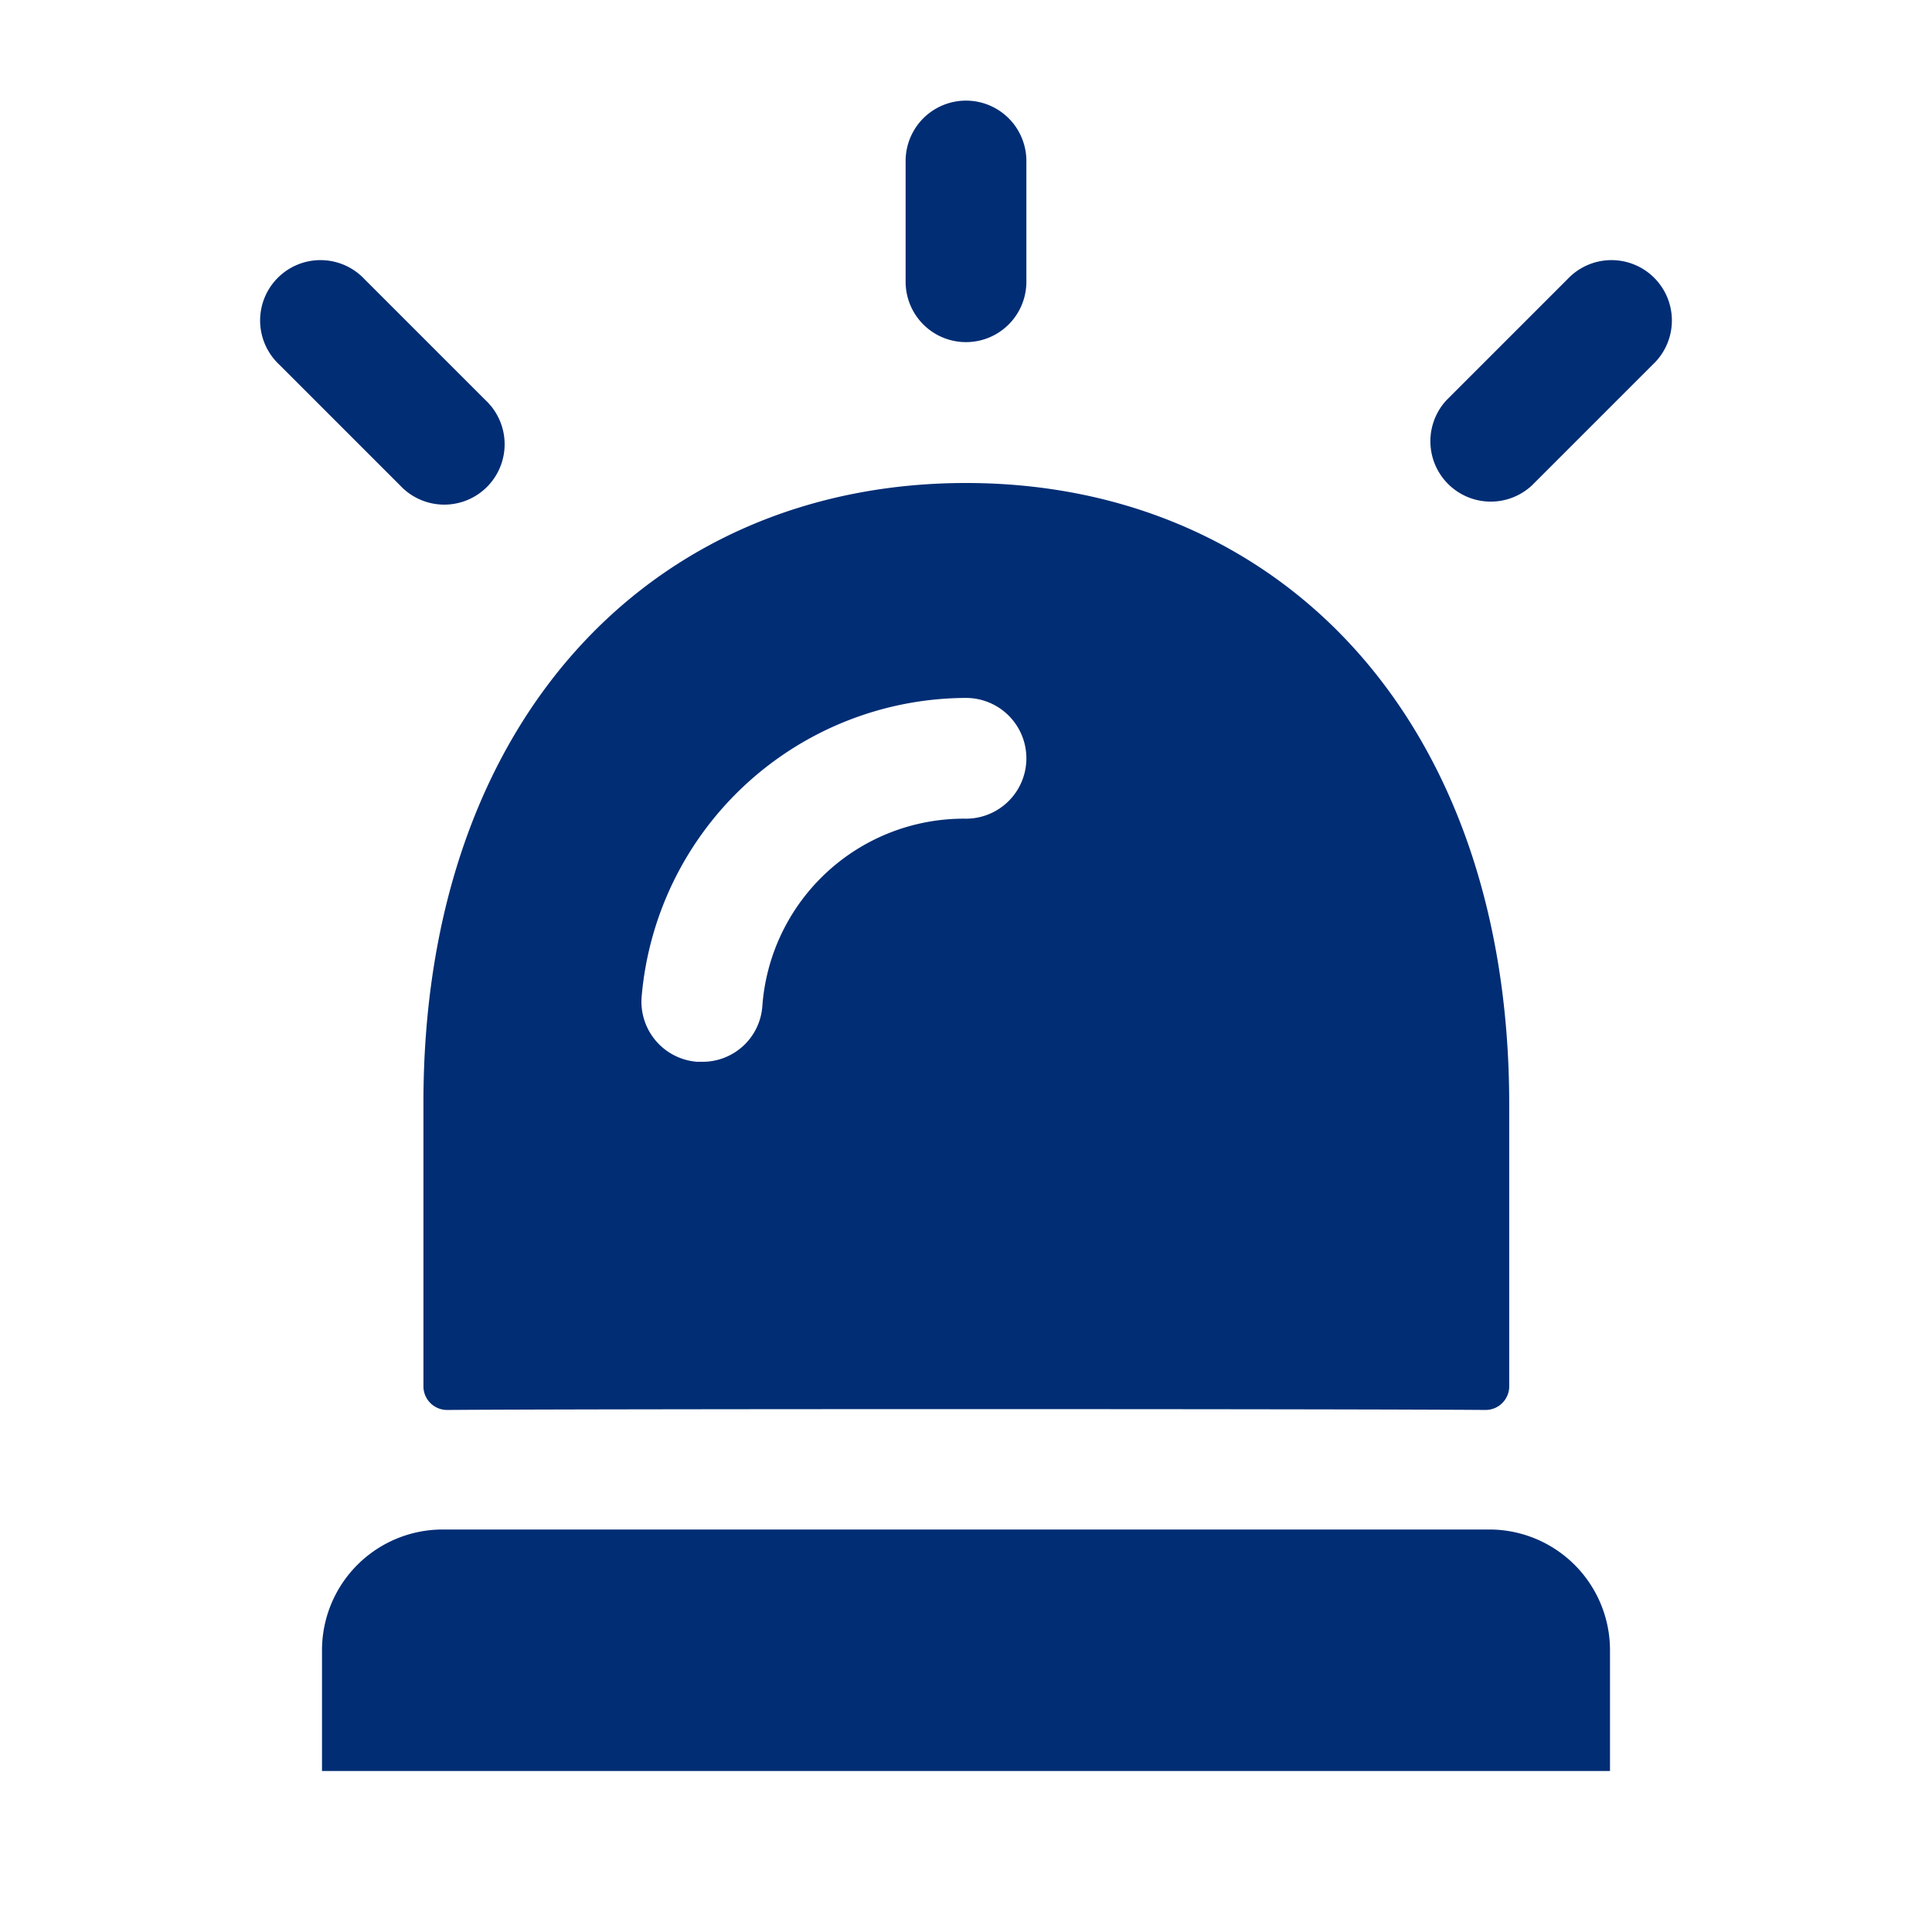 <svg xmlns="http://www.w3.org/2000/svg" version="1.1" xmlns:xlink="http://www.w3.org/1999/xlink" width="512" height="512" x="0" y="0" viewBox="0 0 24 24" style="enable-background:new 0 0 512 512" xml:space="preserve" class=""><g><path d="M5.26 17.215a.294.294 0 0 0 .3.3c1.788-.014 11.1-.014 12.888 0a.294.294 0 0 0 .3-.3V13.7C18.74 8.89 15.85 6 12 6s-6.74 2.89-6.74 7.7zM12 8.67a.75.75 0 0 1 0 1.5 2.51 2.51 0 0 0-2.53 2.33.744.744 0 0 1-.75.69h-.06a.749.749 0 0 1-.69-.8A4.058 4.058 0 0 1 12 8.67zm8 11.83V22H4v-1.5A1.5 1.5 0 0 1 5.5 19h13a1.5 1.5 0 0 1 1.5 1.5zm-8.75-17V2a.75.75 0 0 1 1.5 0v1.5a.75.75 0 0 1-1.5 0zm9.28 1.03-1.5 1.5a.75.75 0 0 1-1.06-1.06l1.5-1.5a.75.75 0 1 1 1.06 1.06zM4.97 6.03l-1.5-1.5a.75.75 0 1 1 1.06-1.06l1.5 1.5a.75.75 0 1 1-1.06 1.06z" fill="#002d74" opacity="1" data-original="#000000"></path></g></svg>